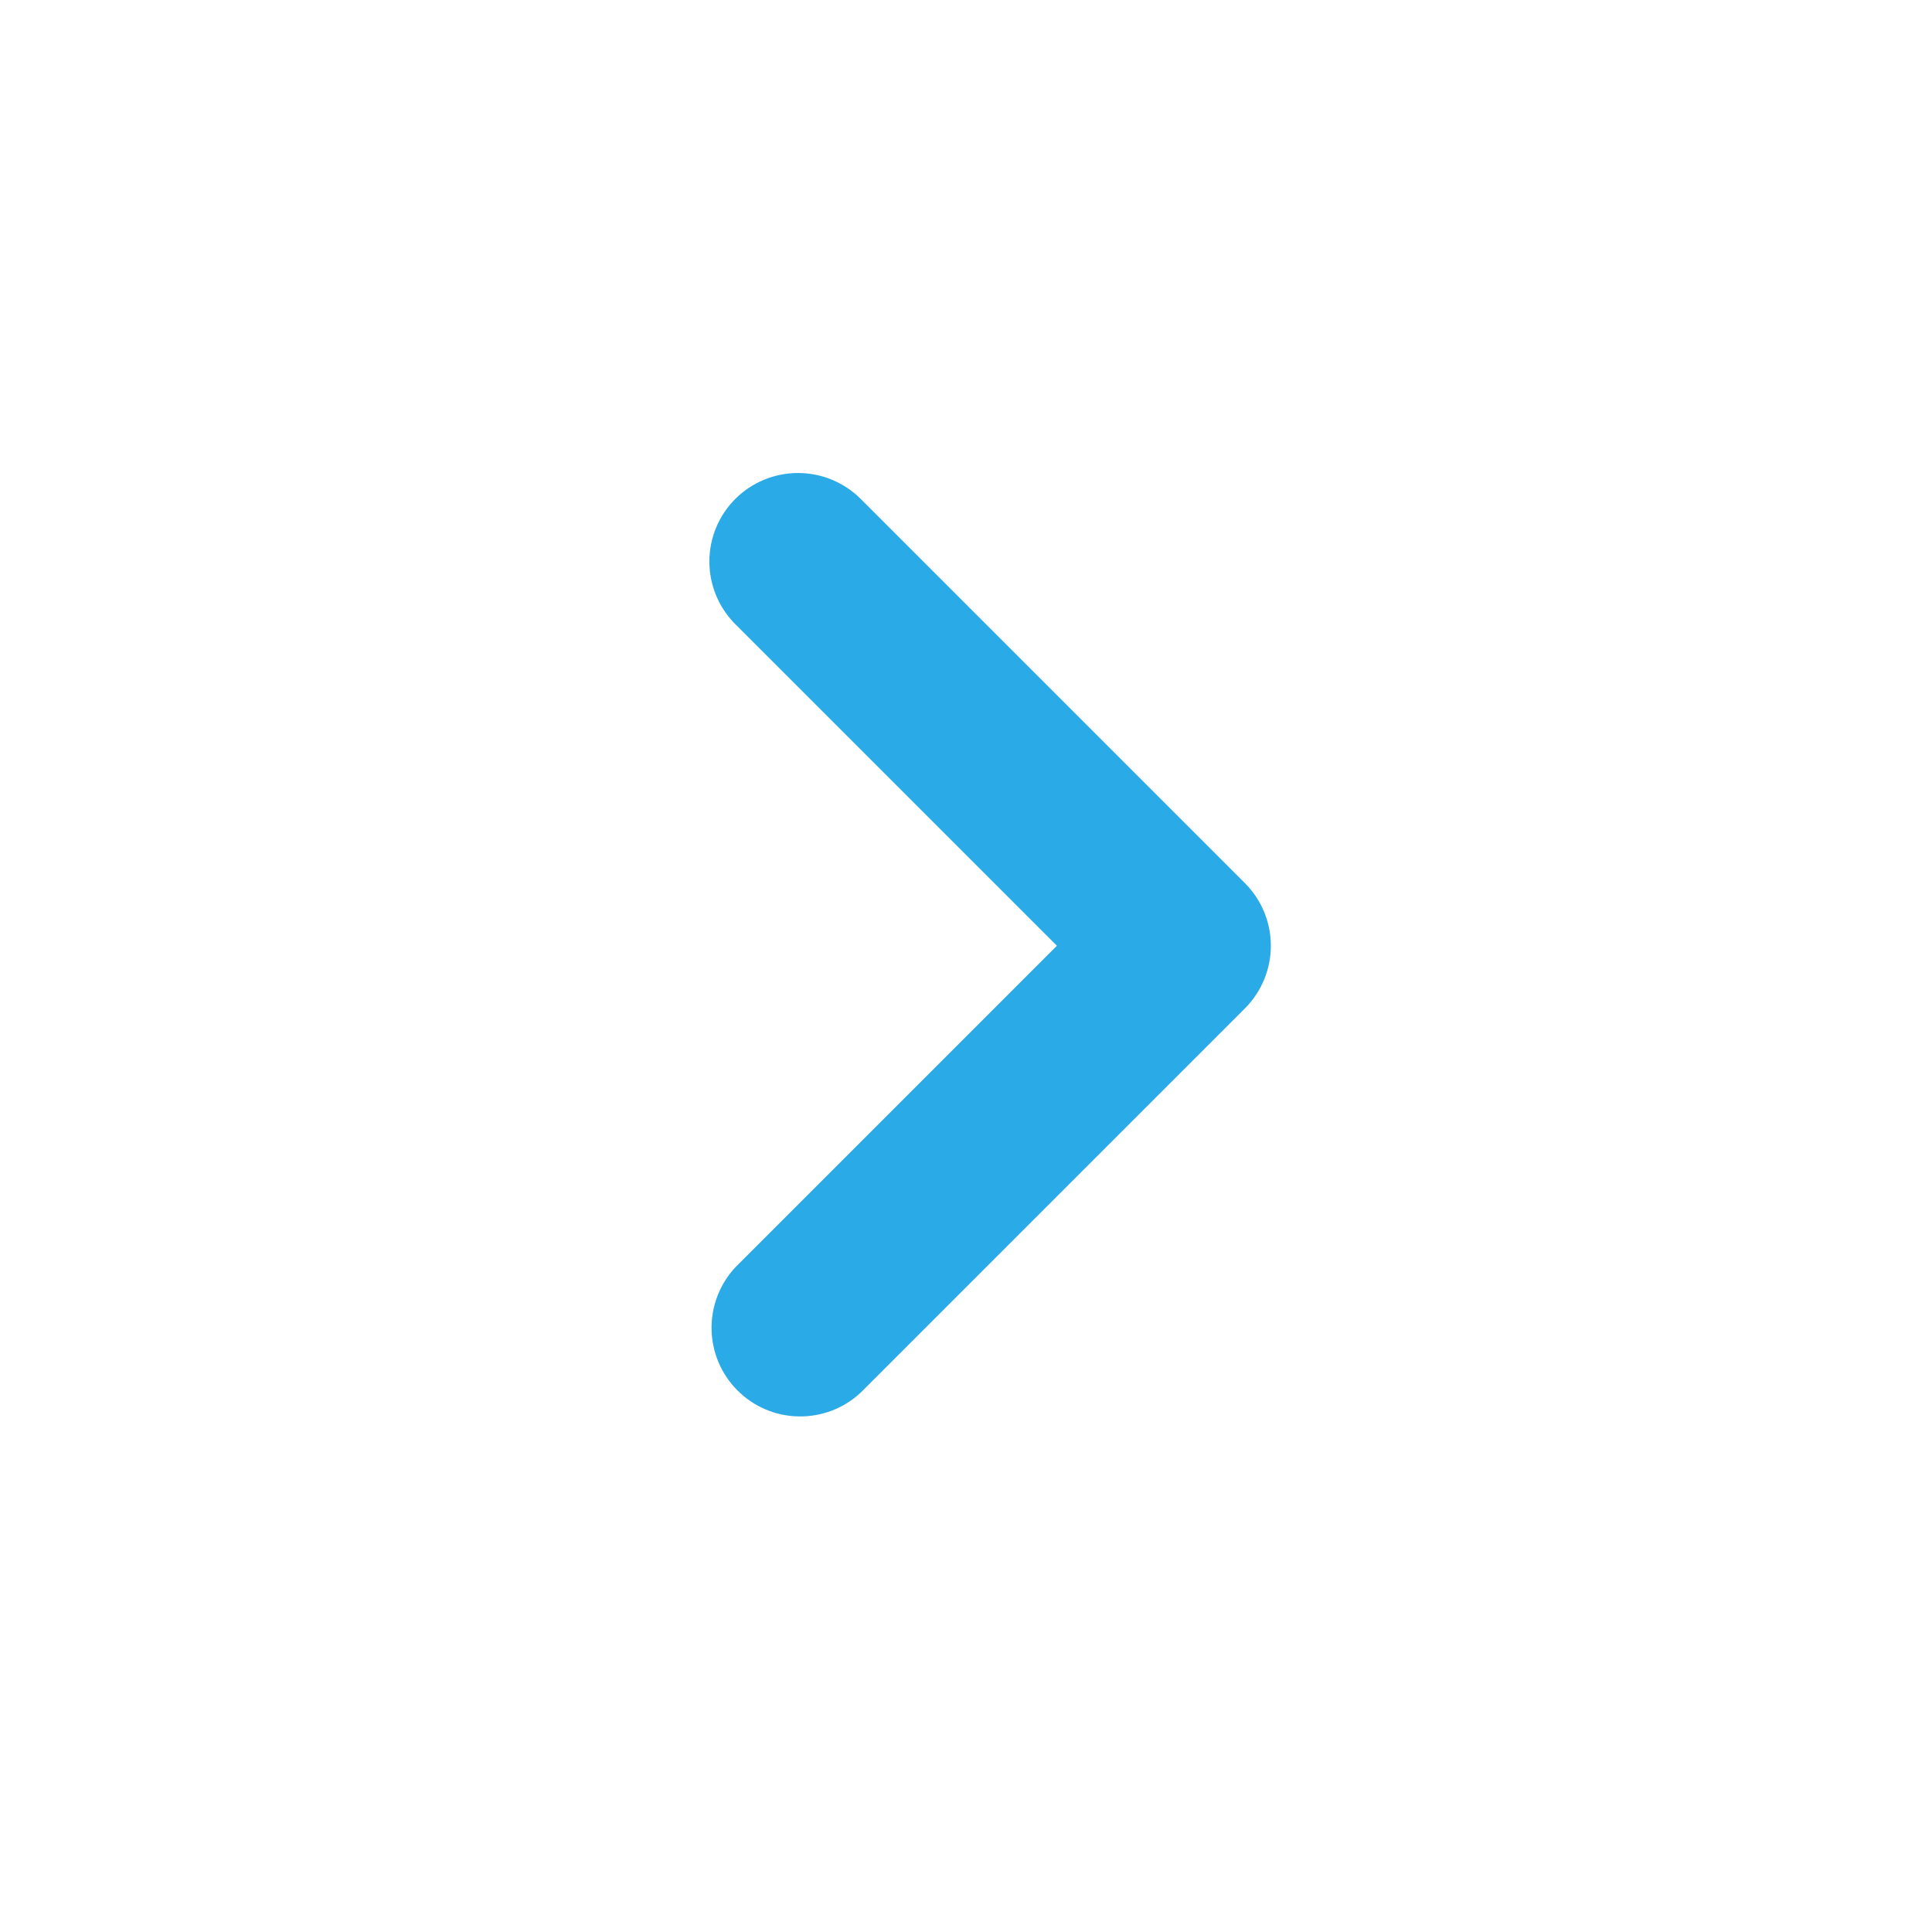 <?xml version="1.0" encoding="UTF-8"?> <svg xmlns="http://www.w3.org/2000/svg" width="23" height="23" viewBox="0 0 23 23" fill="none"><g clip-path="url(#clip0_472_271)"><path fill-rule="evenodd" clip-rule="evenodd" d="M8.754 5.939C8.952 5.742 9.22 5.631 9.5 5.631C9.78 5.631 10.048 5.742 10.246 5.939L14.82 10.513C15.018 10.711 15.129 10.979 15.129 11.259C15.129 11.539 15.018 11.807 14.82 12.005L10.246 16.579C10.046 16.766 9.781 16.867 9.508 16.862C9.234 16.858 8.973 16.747 8.78 16.553C8.586 16.36 8.476 16.099 8.471 15.826C8.466 15.552 8.568 15.287 8.754 15.087L12.582 11.259L8.754 7.431C8.556 7.233 8.445 6.965 8.445 6.685C8.445 6.405 8.556 6.137 8.754 5.939Z" fill="#2AAAE6"></path></g><defs><clipPath id="clip0_472_271"><rect width="22.518" height="22.518" fill="white"></rect></clipPath></defs></svg> 